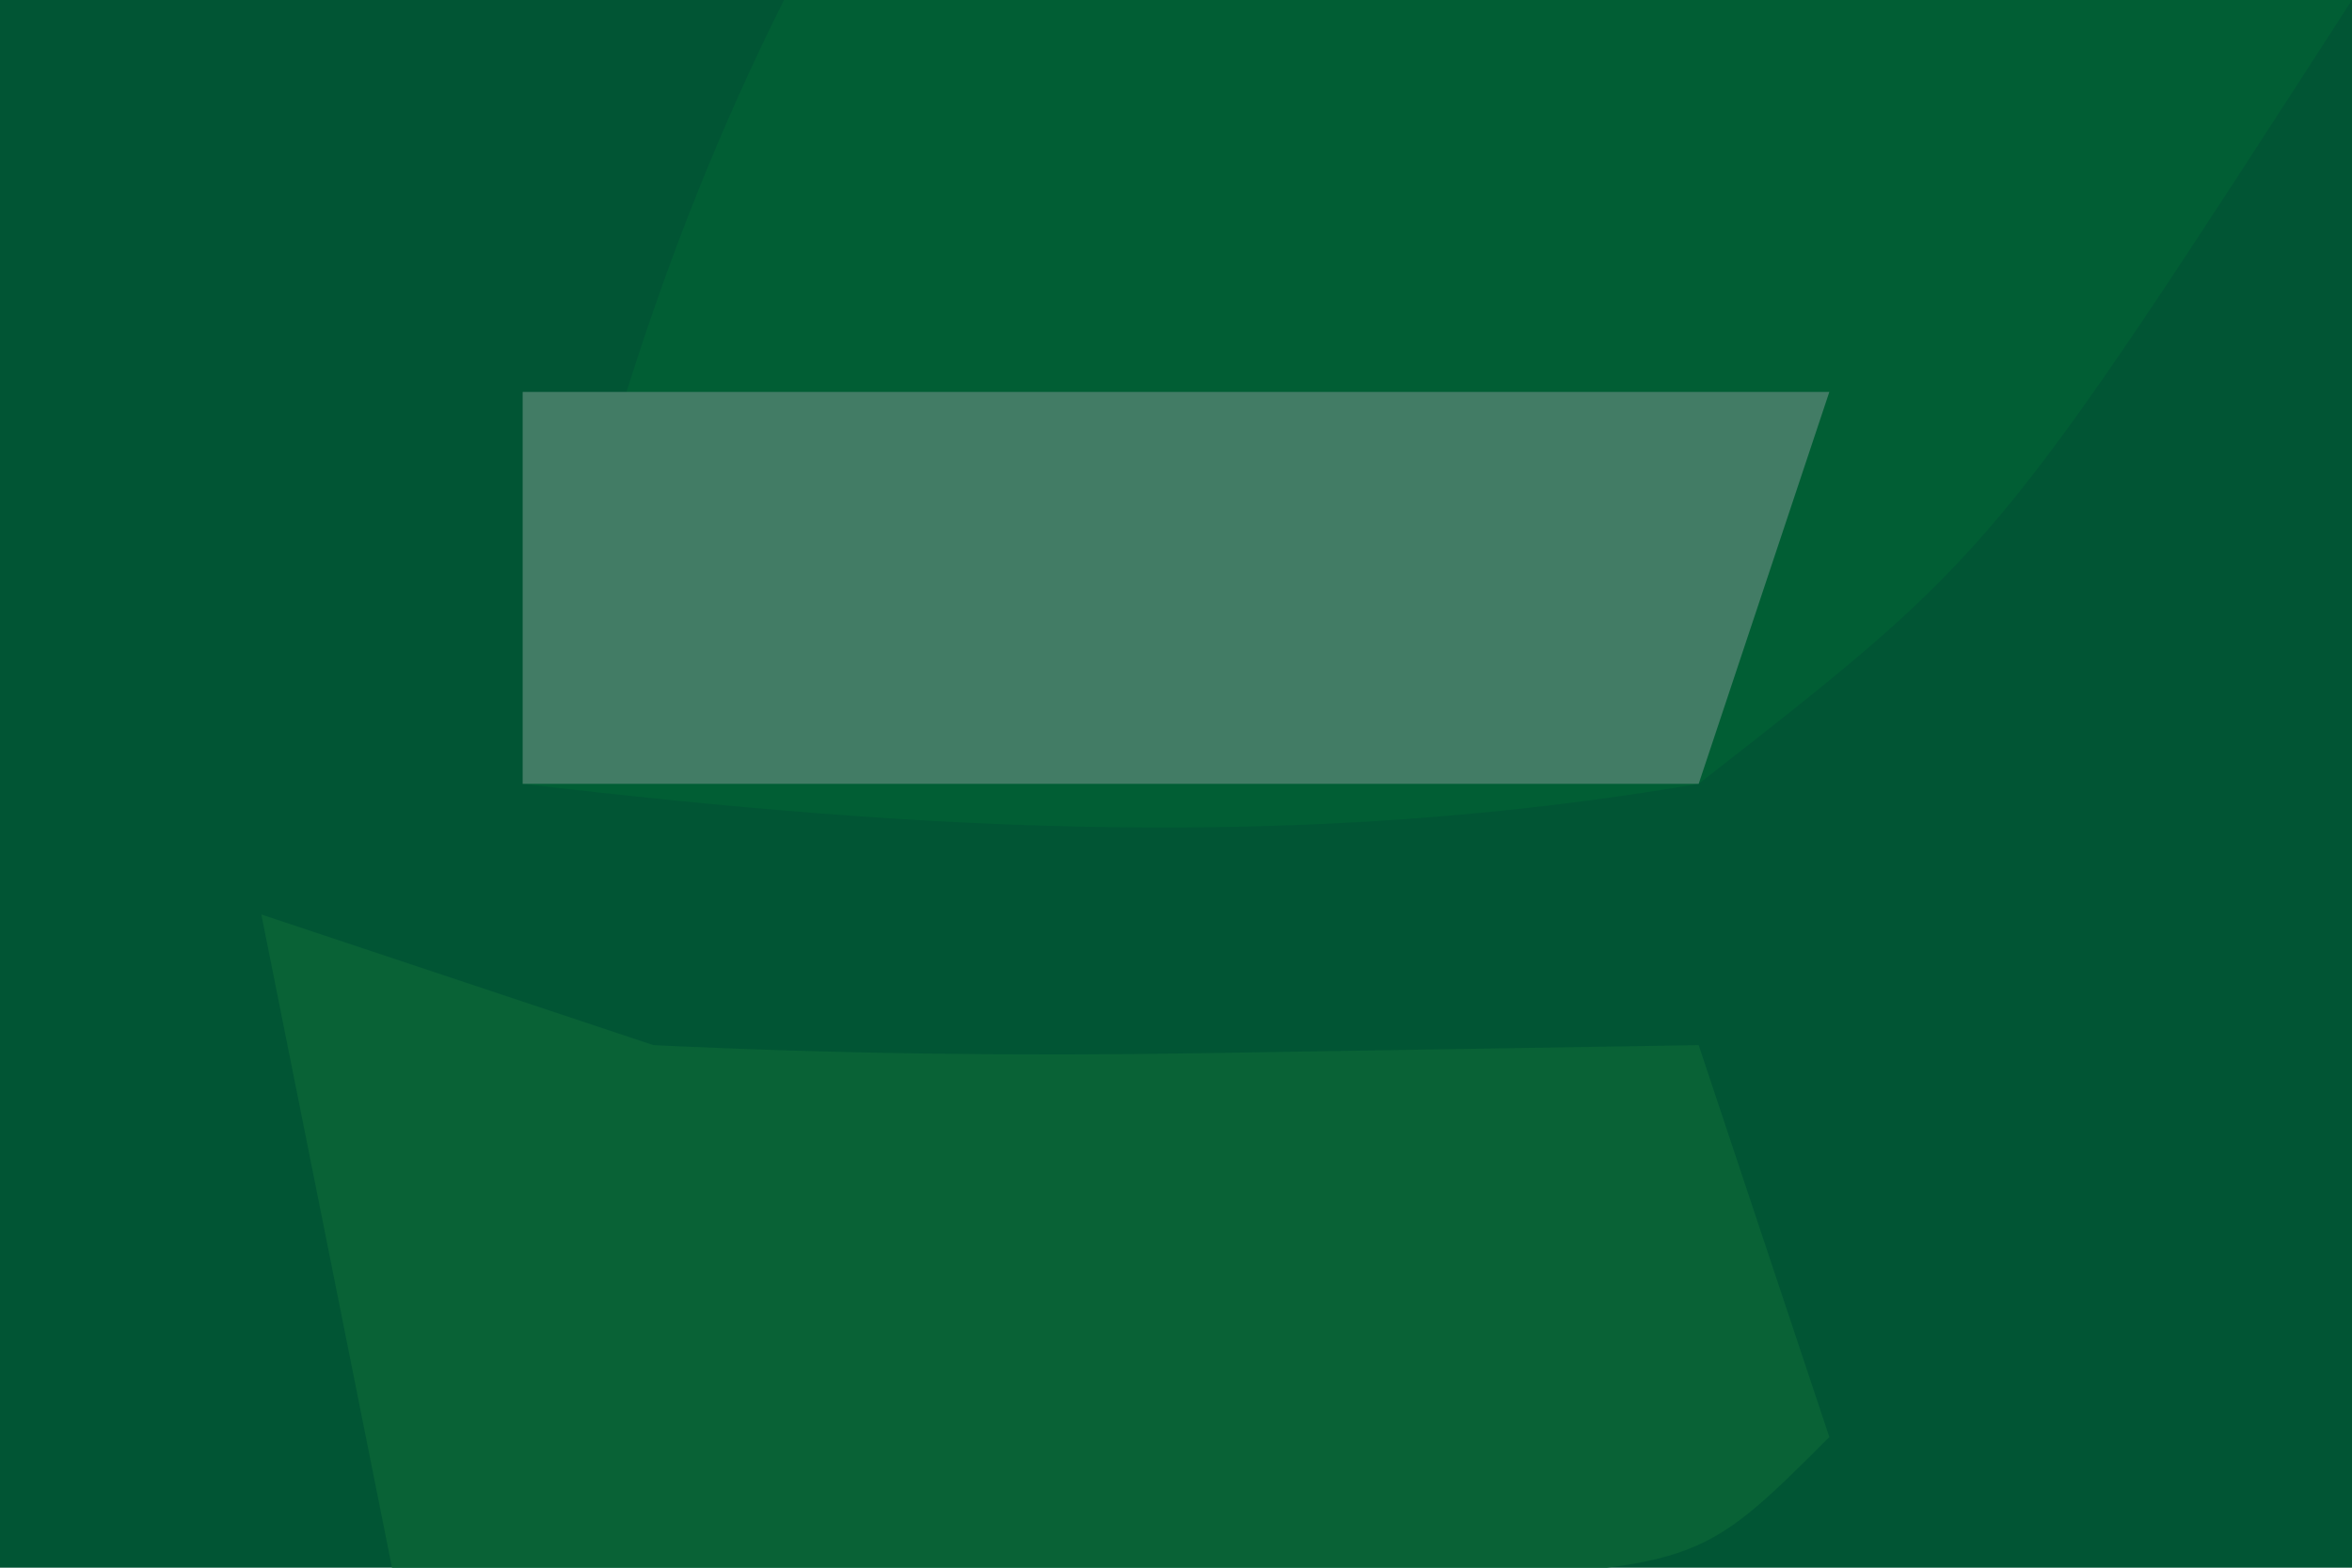 <?xml version="1.0" encoding="UTF-8"?>
<svg version="1.1" xmlns="http://www.w3.org/2000/svg" width="18" height="12">
<path d="M0 0 C5.94 0 11.88 0 18 0 C18 3.96 18 7.92 18 12 C12.06 12 6.12 12 0 12 C0 8.04 0 4.08 0 0 Z " fill="#015534" transform="translate(0,0)"/>
<path d="M0 0 C3.96 0 7.92 0 12 0 C9.269 4.228 9.269 4.228 7 6 C3.936 6.523 1.078 6.362 -2 6 C-1.494 3.831 -1 2 0 0 Z " fill="#015E34" transform="translate(6,0)"/>
<path d="M0 0 C0.99 0.33 1.98 0.66 3 1 C4.394 1.067 5.792 1.085 7.188 1.062 C8.446 1.042 9.704 1.021 11 1 C11.33 1.99 11.66 2.98 12 4 C11 5 11 5 8.715 5.098 C7.34 5.08 7.34 5.08 5.938 5.062 C5.018 5.053 4.099 5.044 3.152 5.035 C2.442 5.024 1.732 5.012 1 5 C0.67 3.35 0.34 1.7 0 0 Z " fill="#096236" transform="translate(2,7)"/>
<path d="M0 0 C3.3 0 6.6 0 10 0 C9.67 0.99 9.34 1.98 9 3 C6.03 3 3.06 3 0 3 C0 2.01 0 1.02 0 0 Z " fill="#427C65" transform="translate(4,3)"/>
</svg>
